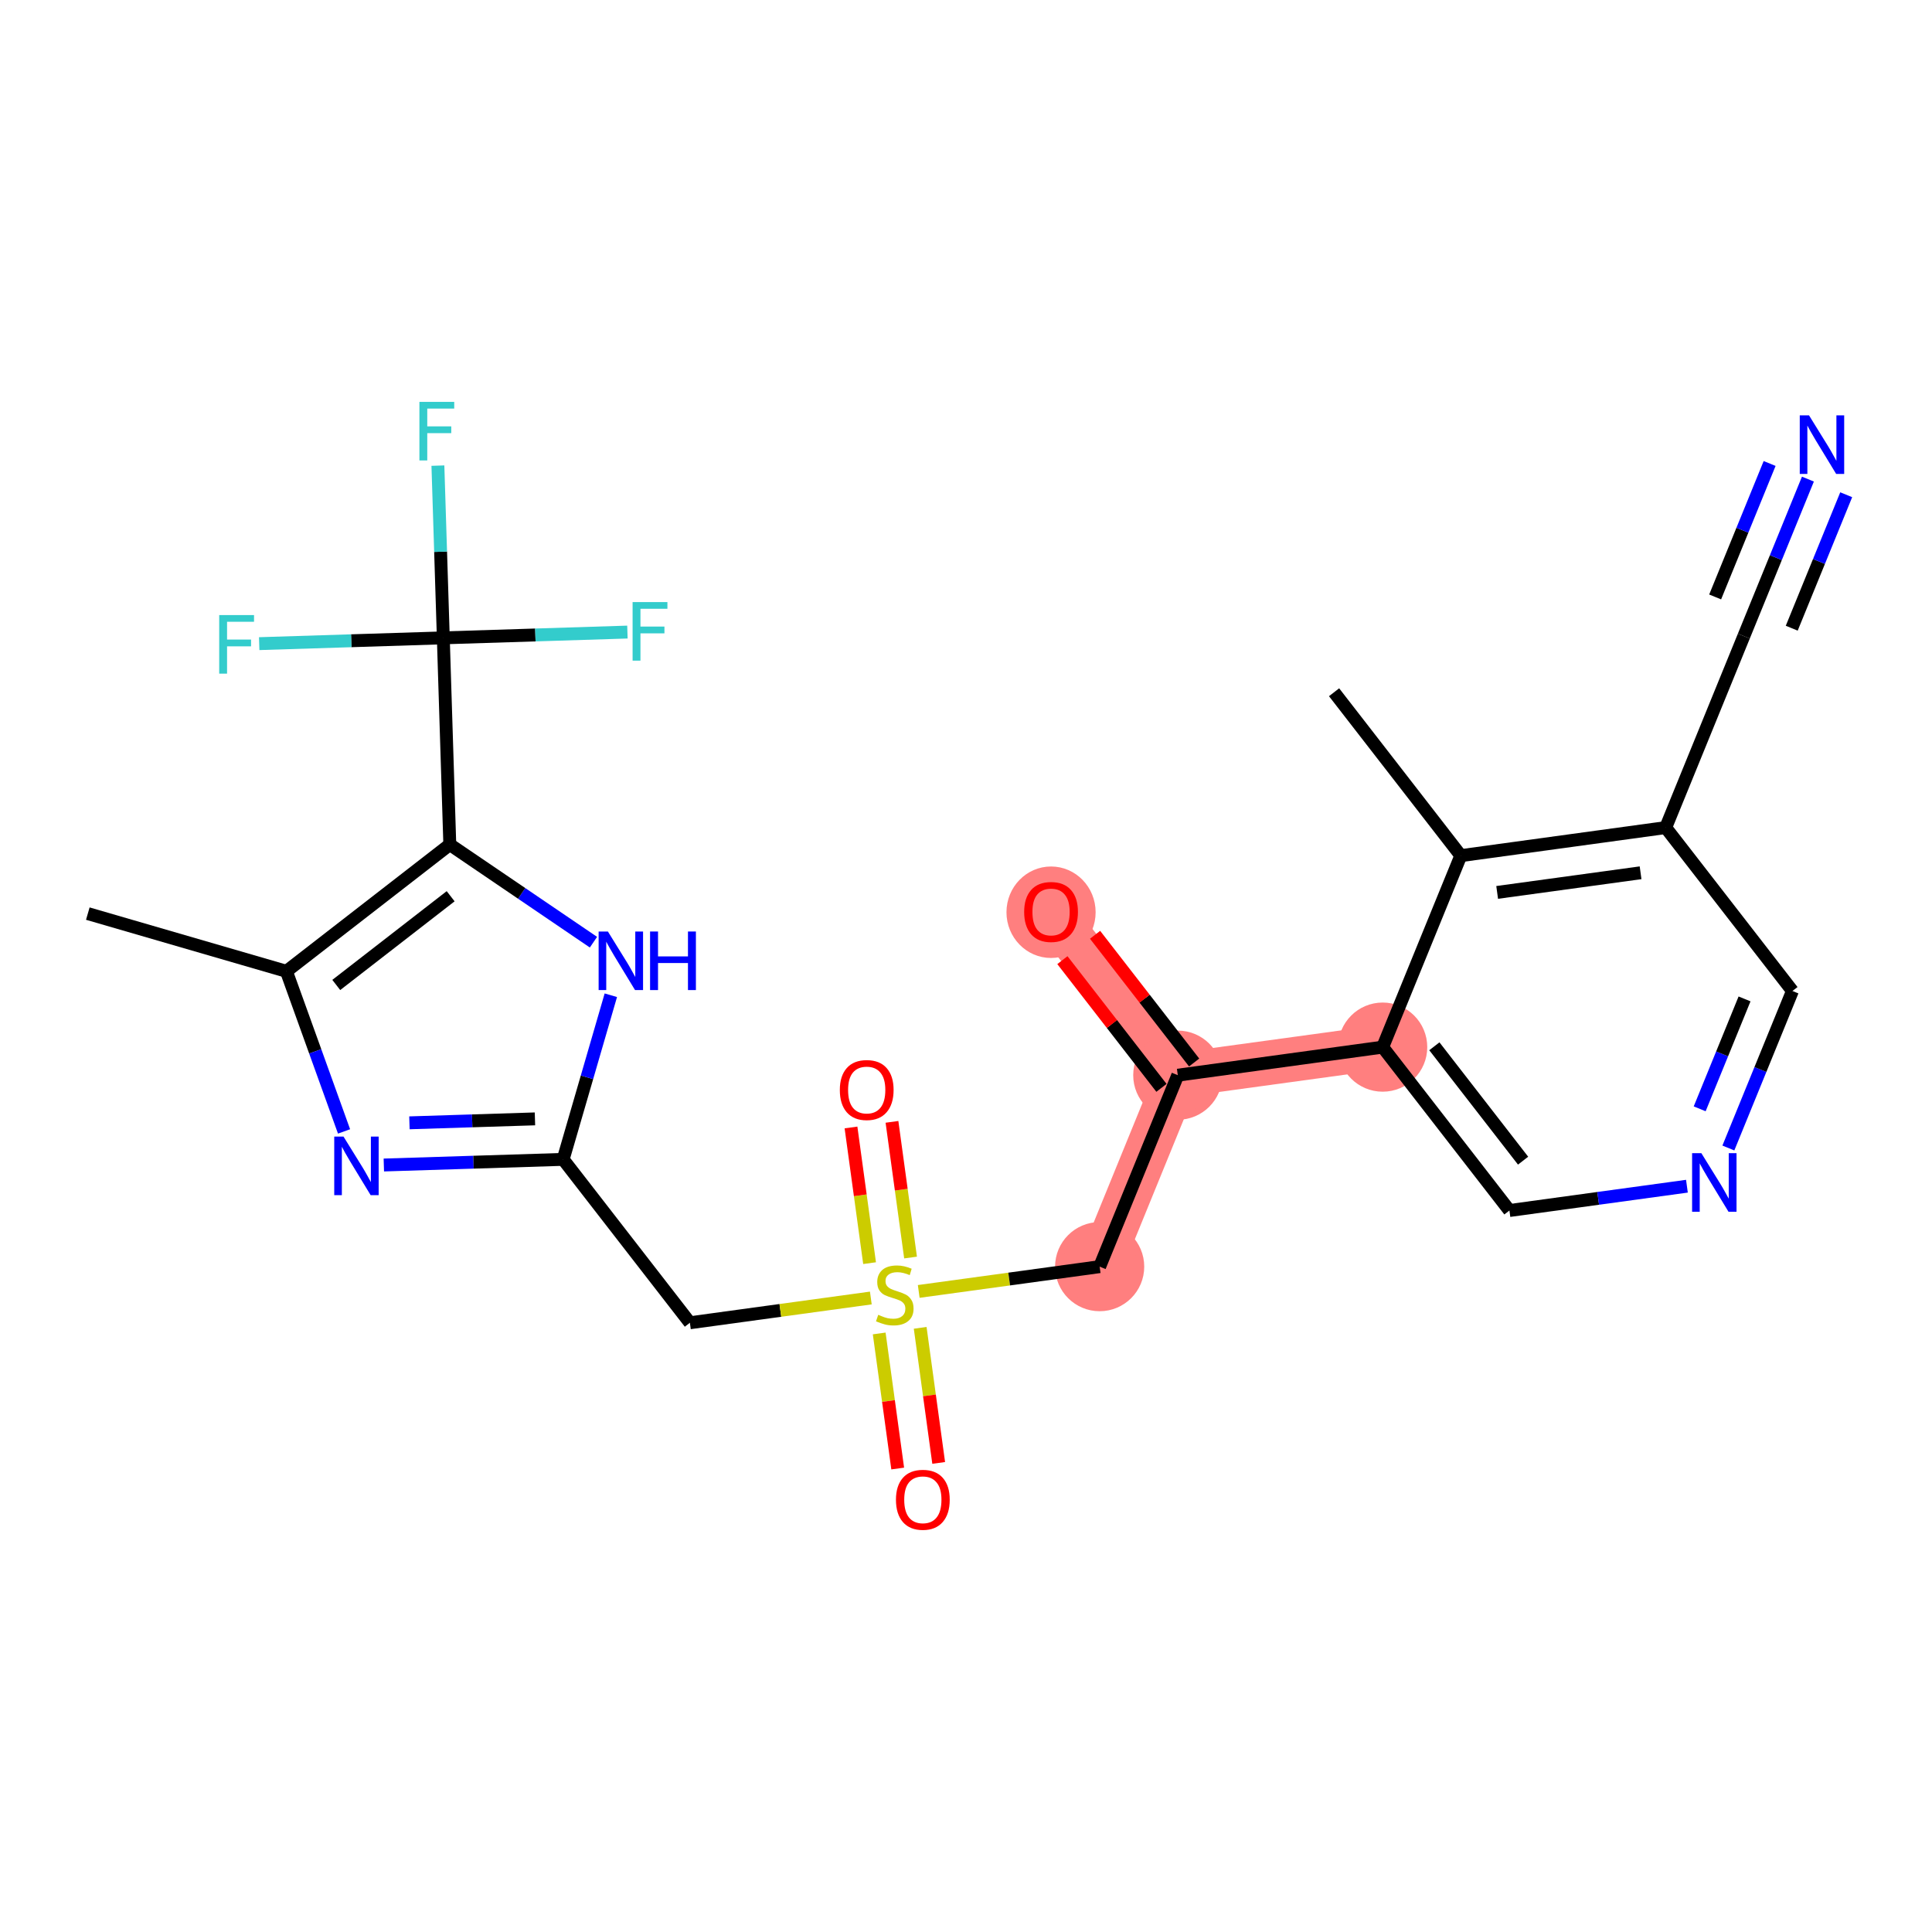 <?xml version='1.0' encoding='iso-8859-1'?>
<svg version='1.1' baseProfile='full'
              xmlns='http://www.w3.org/2000/svg'
                      xmlns:rdkit='http://www.rdkit.org/xml'
                      xmlns:xlink='http://www.w3.org/1999/xlink'
                  xml:space='preserve'
width='300px' height='300px' viewBox='0 0 300 300'>
<!-- END OF HEADER -->
<rect style='opacity:1.0;fill:#FFFFFF;stroke:none' width='300' height='300' x='0' y='0'> </rect>
<rect style='opacity:1.0;fill:#FFFFFF;stroke:none' width='300' height='300' x='0' y='0'> </rect>
<path d='M 170.754,196.684 L 182.887,166.954' style='fill:none;fill-rule:evenodd;stroke:#FF7F7F;stroke-width:6.9px;stroke-linecap:butt;stroke-linejoin:miter;stroke-opacity:1' />
<path d='M 182.887,166.954 L 163.206,141.581' style='fill:none;fill-rule:evenodd;stroke:#FF7F7F;stroke-width:6.9px;stroke-linecap:butt;stroke-linejoin:miter;stroke-opacity:1' />
<path d='M 182.887,166.954 L 214.702,162.596' style='fill:none;fill-rule:evenodd;stroke:#FF7F7F;stroke-width:6.9px;stroke-linecap:butt;stroke-linejoin:miter;stroke-opacity:1' />
<ellipse cx='170.754' cy='196.684' rx='6.422' ry='6.422'  style='fill:#FF7F7F;fill-rule:evenodd;stroke:#FF7F7F;stroke-width:1.0px;stroke-linecap:butt;stroke-linejoin:miter;stroke-opacity:1' />
<ellipse cx='182.887' cy='166.954' rx='6.422' ry='6.422'  style='fill:#FF7F7F;fill-rule:evenodd;stroke:#FF7F7F;stroke-width:1.0px;stroke-linecap:butt;stroke-linejoin:miter;stroke-opacity:1' />
<ellipse cx='163.206' cy='141.651' rx='6.422' ry='6.603'  style='fill:#FF7F7F;fill-rule:evenodd;stroke:#FF7F7F;stroke-width:1.0px;stroke-linecap:butt;stroke-linejoin:miter;stroke-opacity:1' />
<ellipse cx='214.702' cy='162.596' rx='6.422' ry='6.422'  style='fill:#FF7F7F;fill-rule:evenodd;stroke:#FF7F7F;stroke-width:1.0px;stroke-linecap:butt;stroke-linejoin:miter;stroke-opacity:1' />
<path class='bond-0 atom-0 atom-1' d='M 13.636,141.864 L 44.472,150.823' style='fill:none;fill-rule:evenodd;stroke:#000000;stroke-width:2.0px;stroke-linecap:butt;stroke-linejoin:miter;stroke-opacity:1' />
<path class='bond-1 atom-1 atom-2' d='M 44.472,150.823 L 48.948,163.254' style='fill:none;fill-rule:evenodd;stroke:#000000;stroke-width:2.0px;stroke-linecap:butt;stroke-linejoin:miter;stroke-opacity:1' />
<path class='bond-1 atom-1 atom-2' d='M 48.948,163.254 L 53.424,175.686' style='fill:none;fill-rule:evenodd;stroke:#0000FF;stroke-width:2.0px;stroke-linecap:butt;stroke-linejoin:miter;stroke-opacity:1' />
<path class='bond-25 atom-21 atom-1' d='M 69.845,131.142 L 44.472,150.823' style='fill:none;fill-rule:evenodd;stroke:#000000;stroke-width:2.0px;stroke-linecap:butt;stroke-linejoin:miter;stroke-opacity:1' />
<path class='bond-25 atom-21 atom-1' d='M 69.976,139.168 L 52.215,152.945' style='fill:none;fill-rule:evenodd;stroke:#000000;stroke-width:2.0px;stroke-linecap:butt;stroke-linejoin:miter;stroke-opacity:1' />
<path class='bond-2 atom-2 atom-3' d='M 59.601,180.902 L 73.523,180.465' style='fill:none;fill-rule:evenodd;stroke:#0000FF;stroke-width:2.0px;stroke-linecap:butt;stroke-linejoin:miter;stroke-opacity:1' />
<path class='bond-2 atom-2 atom-3' d='M 73.523,180.465 L 87.445,180.027' style='fill:none;fill-rule:evenodd;stroke:#000000;stroke-width:2.0px;stroke-linecap:butt;stroke-linejoin:miter;stroke-opacity:1' />
<path class='bond-2 atom-2 atom-3' d='M 63.576,174.352 L 73.321,174.046' style='fill:none;fill-rule:evenodd;stroke:#0000FF;stroke-width:2.0px;stroke-linecap:butt;stroke-linejoin:miter;stroke-opacity:1' />
<path class='bond-2 atom-2 atom-3' d='M 73.321,174.046 L 83.067,173.739' style='fill:none;fill-rule:evenodd;stroke:#000000;stroke-width:2.0px;stroke-linecap:butt;stroke-linejoin:miter;stroke-opacity:1' />
<path class='bond-3 atom-3 atom-4' d='M 87.445,180.027 L 107.126,205.4' style='fill:none;fill-rule:evenodd;stroke:#000000;stroke-width:2.0px;stroke-linecap:butt;stroke-linejoin:miter;stroke-opacity:1' />
<path class='bond-19 atom-3 atom-20' d='M 87.445,180.027 L 91.147,167.284' style='fill:none;fill-rule:evenodd;stroke:#000000;stroke-width:2.0px;stroke-linecap:butt;stroke-linejoin:miter;stroke-opacity:1' />
<path class='bond-19 atom-3 atom-20' d='M 91.147,167.284 L 94.85,154.541' style='fill:none;fill-rule:evenodd;stroke:#0000FF;stroke-width:2.0px;stroke-linecap:butt;stroke-linejoin:miter;stroke-opacity:1' />
<path class='bond-4 atom-4 atom-5' d='M 107.126,205.4 L 121.174,203.476' style='fill:none;fill-rule:evenodd;stroke:#000000;stroke-width:2.0px;stroke-linecap:butt;stroke-linejoin:miter;stroke-opacity:1' />
<path class='bond-4 atom-4 atom-5' d='M 121.174,203.476 L 135.222,201.552' style='fill:none;fill-rule:evenodd;stroke:#CCCC00;stroke-width:2.0px;stroke-linecap:butt;stroke-linejoin:miter;stroke-opacity:1' />
<path class='bond-5 atom-5 atom-6' d='M 141.391,195.27 L 139.948,184.735' style='fill:none;fill-rule:evenodd;stroke:#CCCC00;stroke-width:2.0px;stroke-linecap:butt;stroke-linejoin:miter;stroke-opacity:1' />
<path class='bond-5 atom-5 atom-6' d='M 139.948,184.735 L 138.505,174.2' style='fill:none;fill-rule:evenodd;stroke:#FF0000;stroke-width:2.0px;stroke-linecap:butt;stroke-linejoin:miter;stroke-opacity:1' />
<path class='bond-5 atom-5 atom-6' d='M 135.028,196.141 L 133.585,185.606' style='fill:none;fill-rule:evenodd;stroke:#CCCC00;stroke-width:2.0px;stroke-linecap:butt;stroke-linejoin:miter;stroke-opacity:1' />
<path class='bond-5 atom-5 atom-6' d='M 133.585,185.606 L 132.142,175.072' style='fill:none;fill-rule:evenodd;stroke:#FF0000;stroke-width:2.0px;stroke-linecap:butt;stroke-linejoin:miter;stroke-opacity:1' />
<path class='bond-6 atom-5 atom-7' d='M 136.523,207.059 L 137.96,217.545' style='fill:none;fill-rule:evenodd;stroke:#CCCC00;stroke-width:2.0px;stroke-linecap:butt;stroke-linejoin:miter;stroke-opacity:1' />
<path class='bond-6 atom-5 atom-7' d='M 137.96,217.545 L 139.396,228.032' style='fill:none;fill-rule:evenodd;stroke:#FF0000;stroke-width:2.0px;stroke-linecap:butt;stroke-linejoin:miter;stroke-opacity:1' />
<path class='bond-6 atom-5 atom-7' d='M 142.886,206.187 L 144.323,216.674' style='fill:none;fill-rule:evenodd;stroke:#CCCC00;stroke-width:2.0px;stroke-linecap:butt;stroke-linejoin:miter;stroke-opacity:1' />
<path class='bond-6 atom-5 atom-7' d='M 144.323,216.674 L 145.759,227.16' style='fill:none;fill-rule:evenodd;stroke:#FF0000;stroke-width:2.0px;stroke-linecap:butt;stroke-linejoin:miter;stroke-opacity:1' />
<path class='bond-7 atom-5 atom-8' d='M 142.659,200.533 L 156.707,198.609' style='fill:none;fill-rule:evenodd;stroke:#CCCC00;stroke-width:2.0px;stroke-linecap:butt;stroke-linejoin:miter;stroke-opacity:1' />
<path class='bond-7 atom-5 atom-8' d='M 156.707,198.609 L 170.754,196.684' style='fill:none;fill-rule:evenodd;stroke:#000000;stroke-width:2.0px;stroke-linecap:butt;stroke-linejoin:miter;stroke-opacity:1' />
<path class='bond-8 atom-8 atom-9' d='M 170.754,196.684 L 182.887,166.954' style='fill:none;fill-rule:evenodd;stroke:#000000;stroke-width:2.0px;stroke-linecap:butt;stroke-linejoin:miter;stroke-opacity:1' />
<path class='bond-9 atom-9 atom-10' d='M 185.425,164.986 L 177.734,155.07' style='fill:none;fill-rule:evenodd;stroke:#000000;stroke-width:2.0px;stroke-linecap:butt;stroke-linejoin:miter;stroke-opacity:1' />
<path class='bond-9 atom-9 atom-10' d='M 177.734,155.07 L 170.043,145.155' style='fill:none;fill-rule:evenodd;stroke:#FF0000;stroke-width:2.0px;stroke-linecap:butt;stroke-linejoin:miter;stroke-opacity:1' />
<path class='bond-9 atom-9 atom-10' d='M 180.35,168.922 L 172.659,159.006' style='fill:none;fill-rule:evenodd;stroke:#000000;stroke-width:2.0px;stroke-linecap:butt;stroke-linejoin:miter;stroke-opacity:1' />
<path class='bond-9 atom-9 atom-10' d='M 172.659,159.006 L 164.968,149.091' style='fill:none;fill-rule:evenodd;stroke:#FF0000;stroke-width:2.0px;stroke-linecap:butt;stroke-linejoin:miter;stroke-opacity:1' />
<path class='bond-10 atom-9 atom-11' d='M 182.887,166.954 L 214.702,162.596' style='fill:none;fill-rule:evenodd;stroke:#000000;stroke-width:2.0px;stroke-linecap:butt;stroke-linejoin:miter;stroke-opacity:1' />
<path class='bond-11 atom-11 atom-12' d='M 214.702,162.596 L 234.383,187.969' style='fill:none;fill-rule:evenodd;stroke:#000000;stroke-width:2.0px;stroke-linecap:butt;stroke-linejoin:miter;stroke-opacity:1' />
<path class='bond-11 atom-11 atom-12' d='M 222.728,162.466 L 236.505,180.227' style='fill:none;fill-rule:evenodd;stroke:#000000;stroke-width:2.0px;stroke-linecap:butt;stroke-linejoin:miter;stroke-opacity:1' />
<path class='bond-26 atom-18 atom-11' d='M 226.835,132.865 L 214.702,162.596' style='fill:none;fill-rule:evenodd;stroke:#000000;stroke-width:2.0px;stroke-linecap:butt;stroke-linejoin:miter;stroke-opacity:1' />
<path class='bond-12 atom-12 atom-13' d='M 234.383,187.969 L 248.164,186.081' style='fill:none;fill-rule:evenodd;stroke:#000000;stroke-width:2.0px;stroke-linecap:butt;stroke-linejoin:miter;stroke-opacity:1' />
<path class='bond-12 atom-12 atom-13' d='M 248.164,186.081 L 261.945,184.193' style='fill:none;fill-rule:evenodd;stroke:#0000FF;stroke-width:2.0px;stroke-linecap:butt;stroke-linejoin:miter;stroke-opacity:1' />
<path class='bond-13 atom-13 atom-14' d='M 268.38,178.261 L 273.355,166.071' style='fill:none;fill-rule:evenodd;stroke:#0000FF;stroke-width:2.0px;stroke-linecap:butt;stroke-linejoin:miter;stroke-opacity:1' />
<path class='bond-13 atom-13 atom-14' d='M 273.355,166.071 L 278.33,153.88' style='fill:none;fill-rule:evenodd;stroke:#000000;stroke-width:2.0px;stroke-linecap:butt;stroke-linejoin:miter;stroke-opacity:1' />
<path class='bond-13 atom-13 atom-14' d='M 263.926,172.177 L 267.409,163.644' style='fill:none;fill-rule:evenodd;stroke:#0000FF;stroke-width:2.0px;stroke-linecap:butt;stroke-linejoin:miter;stroke-opacity:1' />
<path class='bond-13 atom-13 atom-14' d='M 267.409,163.644 L 270.891,155.111' style='fill:none;fill-rule:evenodd;stroke:#000000;stroke-width:2.0px;stroke-linecap:butt;stroke-linejoin:miter;stroke-opacity:1' />
<path class='bond-14 atom-14 atom-15' d='M 278.33,153.88 L 258.649,128.507' style='fill:none;fill-rule:evenodd;stroke:#000000;stroke-width:2.0px;stroke-linecap:butt;stroke-linejoin:miter;stroke-opacity:1' />
<path class='bond-15 atom-15 atom-16' d='M 258.649,128.507 L 270.782,98.776' style='fill:none;fill-rule:evenodd;stroke:#000000;stroke-width:2.0px;stroke-linecap:butt;stroke-linejoin:miter;stroke-opacity:1' />
<path class='bond-17 atom-15 atom-18' d='M 258.649,128.507 L 226.835,132.865' style='fill:none;fill-rule:evenodd;stroke:#000000;stroke-width:2.0px;stroke-linecap:butt;stroke-linejoin:miter;stroke-opacity:1' />
<path class='bond-17 atom-15 atom-18' d='M 254.748,135.524 L 232.478,138.574' style='fill:none;fill-rule:evenodd;stroke:#000000;stroke-width:2.0px;stroke-linecap:butt;stroke-linejoin:miter;stroke-opacity:1' />
<path class='bond-16 atom-16 atom-17' d='M 270.782,98.776 L 275.757,86.586' style='fill:none;fill-rule:evenodd;stroke:#000000;stroke-width:2.0px;stroke-linecap:butt;stroke-linejoin:miter;stroke-opacity:1' />
<path class='bond-16 atom-16 atom-17' d='M 275.757,86.586 L 280.732,74.395' style='fill:none;fill-rule:evenodd;stroke:#0000FF;stroke-width:2.0px;stroke-linecap:butt;stroke-linejoin:miter;stroke-opacity:1' />
<path class='bond-16 atom-16 atom-17' d='M 278.22,97.546 L 282.449,87.184' style='fill:none;fill-rule:evenodd;stroke:#000000;stroke-width:2.0px;stroke-linecap:butt;stroke-linejoin:miter;stroke-opacity:1' />
<path class='bond-16 atom-16 atom-17' d='M 282.449,87.184 L 286.678,76.822' style='fill:none;fill-rule:evenodd;stroke:#0000FF;stroke-width:2.0px;stroke-linecap:butt;stroke-linejoin:miter;stroke-opacity:1' />
<path class='bond-16 atom-16 atom-17' d='M 266.328,92.693 L 270.557,82.331' style='fill:none;fill-rule:evenodd;stroke:#000000;stroke-width:2.0px;stroke-linecap:butt;stroke-linejoin:miter;stroke-opacity:1' />
<path class='bond-16 atom-16 atom-17' d='M 270.557,82.331 L 274.786,71.969' style='fill:none;fill-rule:evenodd;stroke:#0000FF;stroke-width:2.0px;stroke-linecap:butt;stroke-linejoin:miter;stroke-opacity:1' />
<path class='bond-18 atom-18 atom-19' d='M 226.835,132.865 L 207.154,107.492' style='fill:none;fill-rule:evenodd;stroke:#000000;stroke-width:2.0px;stroke-linecap:butt;stroke-linejoin:miter;stroke-opacity:1' />
<path class='bond-20 atom-20 atom-21' d='M 92.152,146.302 L 80.999,138.722' style='fill:none;fill-rule:evenodd;stroke:#0000FF;stroke-width:2.0px;stroke-linecap:butt;stroke-linejoin:miter;stroke-opacity:1' />
<path class='bond-20 atom-20 atom-21' d='M 80.999,138.722 L 69.845,131.142' style='fill:none;fill-rule:evenodd;stroke:#000000;stroke-width:2.0px;stroke-linecap:butt;stroke-linejoin:miter;stroke-opacity:1' />
<path class='bond-21 atom-21 atom-22' d='M 69.845,131.142 L 68.837,99.046' style='fill:none;fill-rule:evenodd;stroke:#000000;stroke-width:2.0px;stroke-linecap:butt;stroke-linejoin:miter;stroke-opacity:1' />
<path class='bond-22 atom-22 atom-23' d='M 68.837,99.046 L 68.417,85.674' style='fill:none;fill-rule:evenodd;stroke:#000000;stroke-width:2.0px;stroke-linecap:butt;stroke-linejoin:miter;stroke-opacity:1' />
<path class='bond-22 atom-22 atom-23' d='M 68.417,85.674 L 67.997,72.301' style='fill:none;fill-rule:evenodd;stroke:#33CCCC;stroke-width:2.0px;stroke-linecap:butt;stroke-linejoin:miter;stroke-opacity:1' />
<path class='bond-23 atom-22 atom-24' d='M 68.837,99.046 L 83.131,98.597' style='fill:none;fill-rule:evenodd;stroke:#000000;stroke-width:2.0px;stroke-linecap:butt;stroke-linejoin:miter;stroke-opacity:1' />
<path class='bond-23 atom-22 atom-24' d='M 83.131,98.597 L 97.426,98.148' style='fill:none;fill-rule:evenodd;stroke:#33CCCC;stroke-width:2.0px;stroke-linecap:butt;stroke-linejoin:miter;stroke-opacity:1' />
<path class='bond-24 atom-22 atom-25' d='M 68.837,99.046 L 54.542,99.496' style='fill:none;fill-rule:evenodd;stroke:#000000;stroke-width:2.0px;stroke-linecap:butt;stroke-linejoin:miter;stroke-opacity:1' />
<path class='bond-24 atom-22 atom-25' d='M 54.542,99.496 L 40.248,99.945' style='fill:none;fill-rule:evenodd;stroke:#33CCCC;stroke-width:2.0px;stroke-linecap:butt;stroke-linejoin:miter;stroke-opacity:1' />
<path  class='atom-2' d='M 53.34 176.489
L 56.319 181.305
Q 56.615 181.781, 57.09 182.641
Q 57.565 183.502, 57.591 183.553
L 57.591 176.489
L 58.798 176.489
L 58.798 185.583
L 57.553 185.583
L 54.354 180.316
Q 53.982 179.7, 53.584 178.993
Q 53.198 178.287, 53.083 178.069
L 53.083 185.583
L 51.901 185.583
L 51.901 176.489
L 53.34 176.489
' fill='#0000FF'/>
<path  class='atom-5' d='M 136.371 204.163
Q 136.474 204.202, 136.898 204.382
Q 137.322 204.562, 137.784 204.677
Q 138.259 204.78, 138.722 204.78
Q 139.582 204.78, 140.083 204.369
Q 140.584 203.945, 140.584 203.213
Q 140.584 202.712, 140.327 202.404
Q 140.083 202.095, 139.698 201.929
Q 139.313 201.762, 138.67 201.569
Q 137.861 201.325, 137.373 201.094
Q 136.898 200.862, 136.551 200.374
Q 136.217 199.886, 136.217 199.064
Q 136.217 197.921, 136.988 197.215
Q 137.771 196.508, 139.313 196.508
Q 140.366 196.508, 141.561 197.009
L 141.265 197.998
Q 140.173 197.549, 139.351 197.549
Q 138.465 197.549, 137.977 197.921
Q 137.489 198.281, 137.502 198.91
Q 137.502 199.398, 137.746 199.694
Q 138.003 199.989, 138.362 200.156
Q 138.735 200.323, 139.351 200.516
Q 140.173 200.773, 140.661 201.029
Q 141.149 201.286, 141.496 201.813
Q 141.856 202.327, 141.856 203.213
Q 141.856 204.472, 141.008 205.152
Q 140.173 205.82, 138.773 205.82
Q 137.964 205.82, 137.348 205.641
Q 136.744 205.474, 136.025 205.178
L 136.371 204.163
' fill='#CCCC00'/>
<path  class='atom-6' d='M 130.408 169.254
Q 130.408 167.07, 131.487 165.85
Q 132.566 164.63, 134.582 164.63
Q 136.599 164.63, 137.678 165.85
Q 138.757 167.07, 138.757 169.254
Q 138.757 171.463, 137.665 172.722
Q 136.573 173.968, 134.582 173.968
Q 132.579 173.968, 131.487 172.722
Q 130.408 171.476, 130.408 169.254
M 134.582 172.94
Q 135.97 172.94, 136.715 172.015
Q 137.472 171.078, 137.472 169.254
Q 137.472 167.468, 136.715 166.569
Q 135.97 165.657, 134.582 165.657
Q 133.195 165.657, 132.437 166.556
Q 131.692 167.456, 131.692 169.254
Q 131.692 171.091, 132.437 172.015
Q 133.195 172.94, 134.582 172.94
' fill='#FF0000'/>
<path  class='atom-7' d='M 139.124 232.882
Q 139.124 230.699, 140.203 229.478
Q 141.281 228.258, 143.298 228.258
Q 145.315 228.258, 146.394 229.478
Q 147.473 230.699, 147.473 232.882
Q 147.473 235.091, 146.381 236.35
Q 145.289 237.596, 143.298 237.596
Q 141.294 237.596, 140.203 236.35
Q 139.124 235.104, 139.124 232.882
M 143.298 236.568
Q 144.685 236.568, 145.43 235.644
Q 146.188 234.706, 146.188 232.882
Q 146.188 231.097, 145.43 230.198
Q 144.685 229.286, 143.298 229.286
Q 141.911 229.286, 141.153 230.185
Q 140.408 231.084, 140.408 232.882
Q 140.408 234.719, 141.153 235.644
Q 141.911 236.568, 143.298 236.568
' fill='#FF0000'/>
<path  class='atom-10' d='M 159.032 141.606
Q 159.032 139.423, 160.111 138.203
Q 161.19 136.982, 163.206 136.982
Q 165.223 136.982, 166.302 138.203
Q 167.381 139.423, 167.381 141.606
Q 167.381 143.816, 166.289 145.074
Q 165.197 146.32, 163.206 146.32
Q 161.203 146.32, 160.111 145.074
Q 159.032 143.828, 159.032 141.606
M 163.206 145.293
Q 164.594 145.293, 165.339 144.368
Q 166.096 143.43, 166.096 141.606
Q 166.096 139.821, 165.339 138.922
Q 164.594 138.01, 163.206 138.01
Q 161.819 138.01, 161.061 138.909
Q 160.316 139.808, 160.316 141.606
Q 160.316 143.443, 161.061 144.368
Q 161.819 145.293, 163.206 145.293
' fill='#FF0000'/>
<path  class='atom-13' d='M 264.187 179.064
L 267.167 183.881
Q 267.462 184.356, 267.937 185.216
Q 268.412 186.077, 268.438 186.128
L 268.438 179.064
L 269.646 179.064
L 269.646 188.158
L 268.4 188.158
L 265.201 182.892
Q 264.829 182.275, 264.431 181.569
Q 264.045 180.862, 263.93 180.644
L 263.93 188.158
L 262.748 188.158
L 262.748 179.064
L 264.187 179.064
' fill='#0000FF'/>
<path  class='atom-17' d='M 280.905 64.499
L 283.885 69.315
Q 284.18 69.791, 284.655 70.651
Q 285.131 71.512, 285.156 71.563
L 285.156 64.499
L 286.364 64.499
L 286.364 73.593
L 285.118 73.593
L 281.919 68.326
Q 281.547 67.71, 281.149 67.003
Q 280.763 66.297, 280.648 66.079
L 280.648 73.593
L 279.466 73.593
L 279.466 64.499
L 280.905 64.499
' fill='#0000FF'/>
<path  class='atom-20' d='M 94.394 144.644
L 97.374 149.461
Q 97.669 149.936, 98.144 150.797
Q 98.62 151.657, 98.645 151.709
L 98.645 144.644
L 99.853 144.644
L 99.853 153.738
L 98.607 153.738
L 95.409 148.472
Q 95.036 147.855, 94.638 147.149
Q 94.252 146.442, 94.137 146.224
L 94.137 153.738
L 92.955 153.738
L 92.955 144.644
L 94.394 144.644
' fill='#0000FF'/>
<path  class='atom-20' d='M 100.944 144.644
L 102.178 144.644
L 102.178 148.51
L 106.827 148.51
L 106.827 144.644
L 108.06 144.644
L 108.06 153.738
L 106.827 153.738
L 106.827 149.538
L 102.178 149.538
L 102.178 153.738
L 100.944 153.738
L 100.944 144.644
' fill='#0000FF'/>
<path  class='atom-23' d='M 65.125 62.404
L 70.532 62.404
L 70.532 63.444
L 66.345 63.444
L 66.345 66.206
L 70.07 66.206
L 70.07 67.259
L 66.345 67.259
L 66.345 71.498
L 65.125 71.498
L 65.125 62.404
' fill='#33CCCC'/>
<path  class='atom-24' d='M 98.229 93.491
L 103.636 93.491
L 103.636 94.531
L 99.449 94.531
L 99.449 97.293
L 103.174 97.293
L 103.174 98.346
L 99.449 98.346
L 99.449 102.585
L 98.229 102.585
L 98.229 93.491
' fill='#33CCCC'/>
<path  class='atom-25' d='M 34.038 95.508
L 39.445 95.508
L 39.445 96.548
L 35.258 96.548
L 35.258 99.31
L 38.983 99.31
L 38.983 100.363
L 35.258 100.363
L 35.258 104.602
L 34.038 104.602
L 34.038 95.508
' fill='#33CCCC'/>
</svg>
